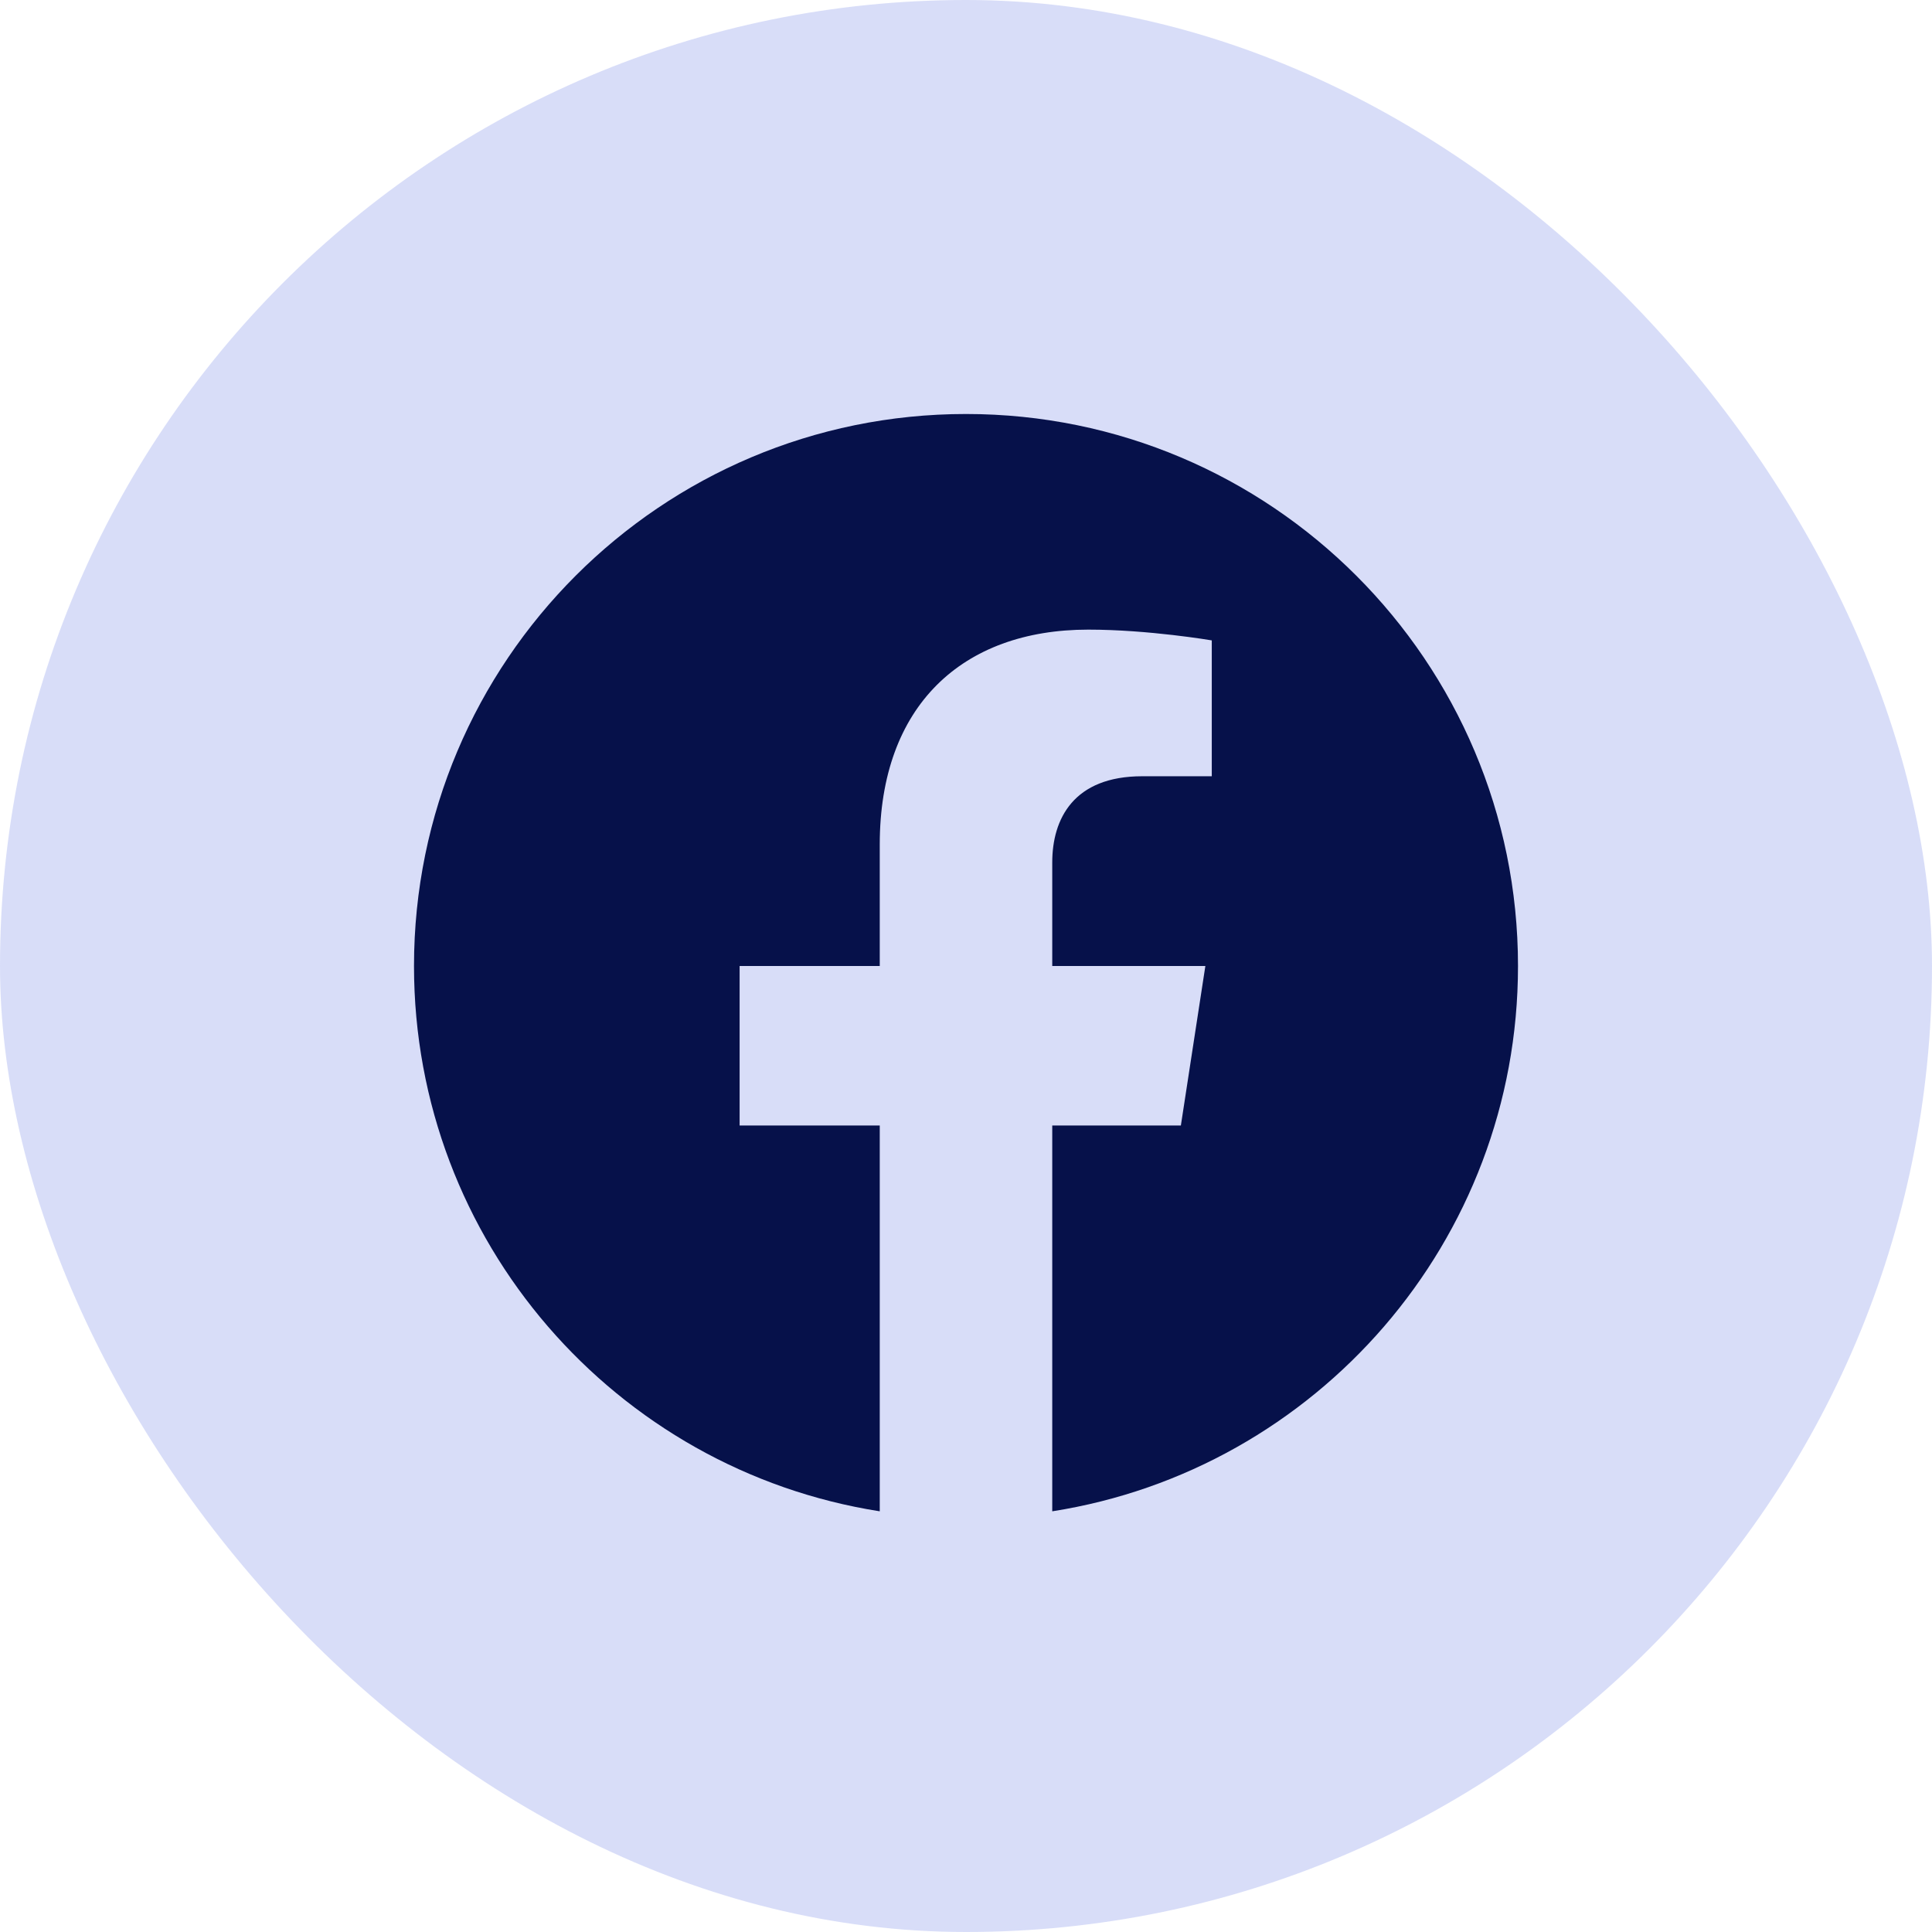 <svg width="28" height="28" viewBox="0 0 28 28" fill="none" xmlns="http://www.w3.org/2000/svg">
<rect width="28" height="28" rx="14" fill="#677BE7" fill-opacity="0.25"/>
<path d="M22 14C22 9.582 18.418 6 14 6C9.582 6 6 9.582 6 14C6 17.993 8.925 21.303 12.75 21.903V16.312H10.719V14H12.75V12.238C12.75 10.232 13.944 9.125 15.772 9.125C16.647 9.125 17.562 9.281 17.562 9.281V11.25H16.554C15.56 11.25 15.25 11.867 15.25 12.5V14H17.469L17.114 16.312H15.25V21.903C19.075 21.303 22 17.993 22 14Z" fill="#06114A"/>
</svg>

